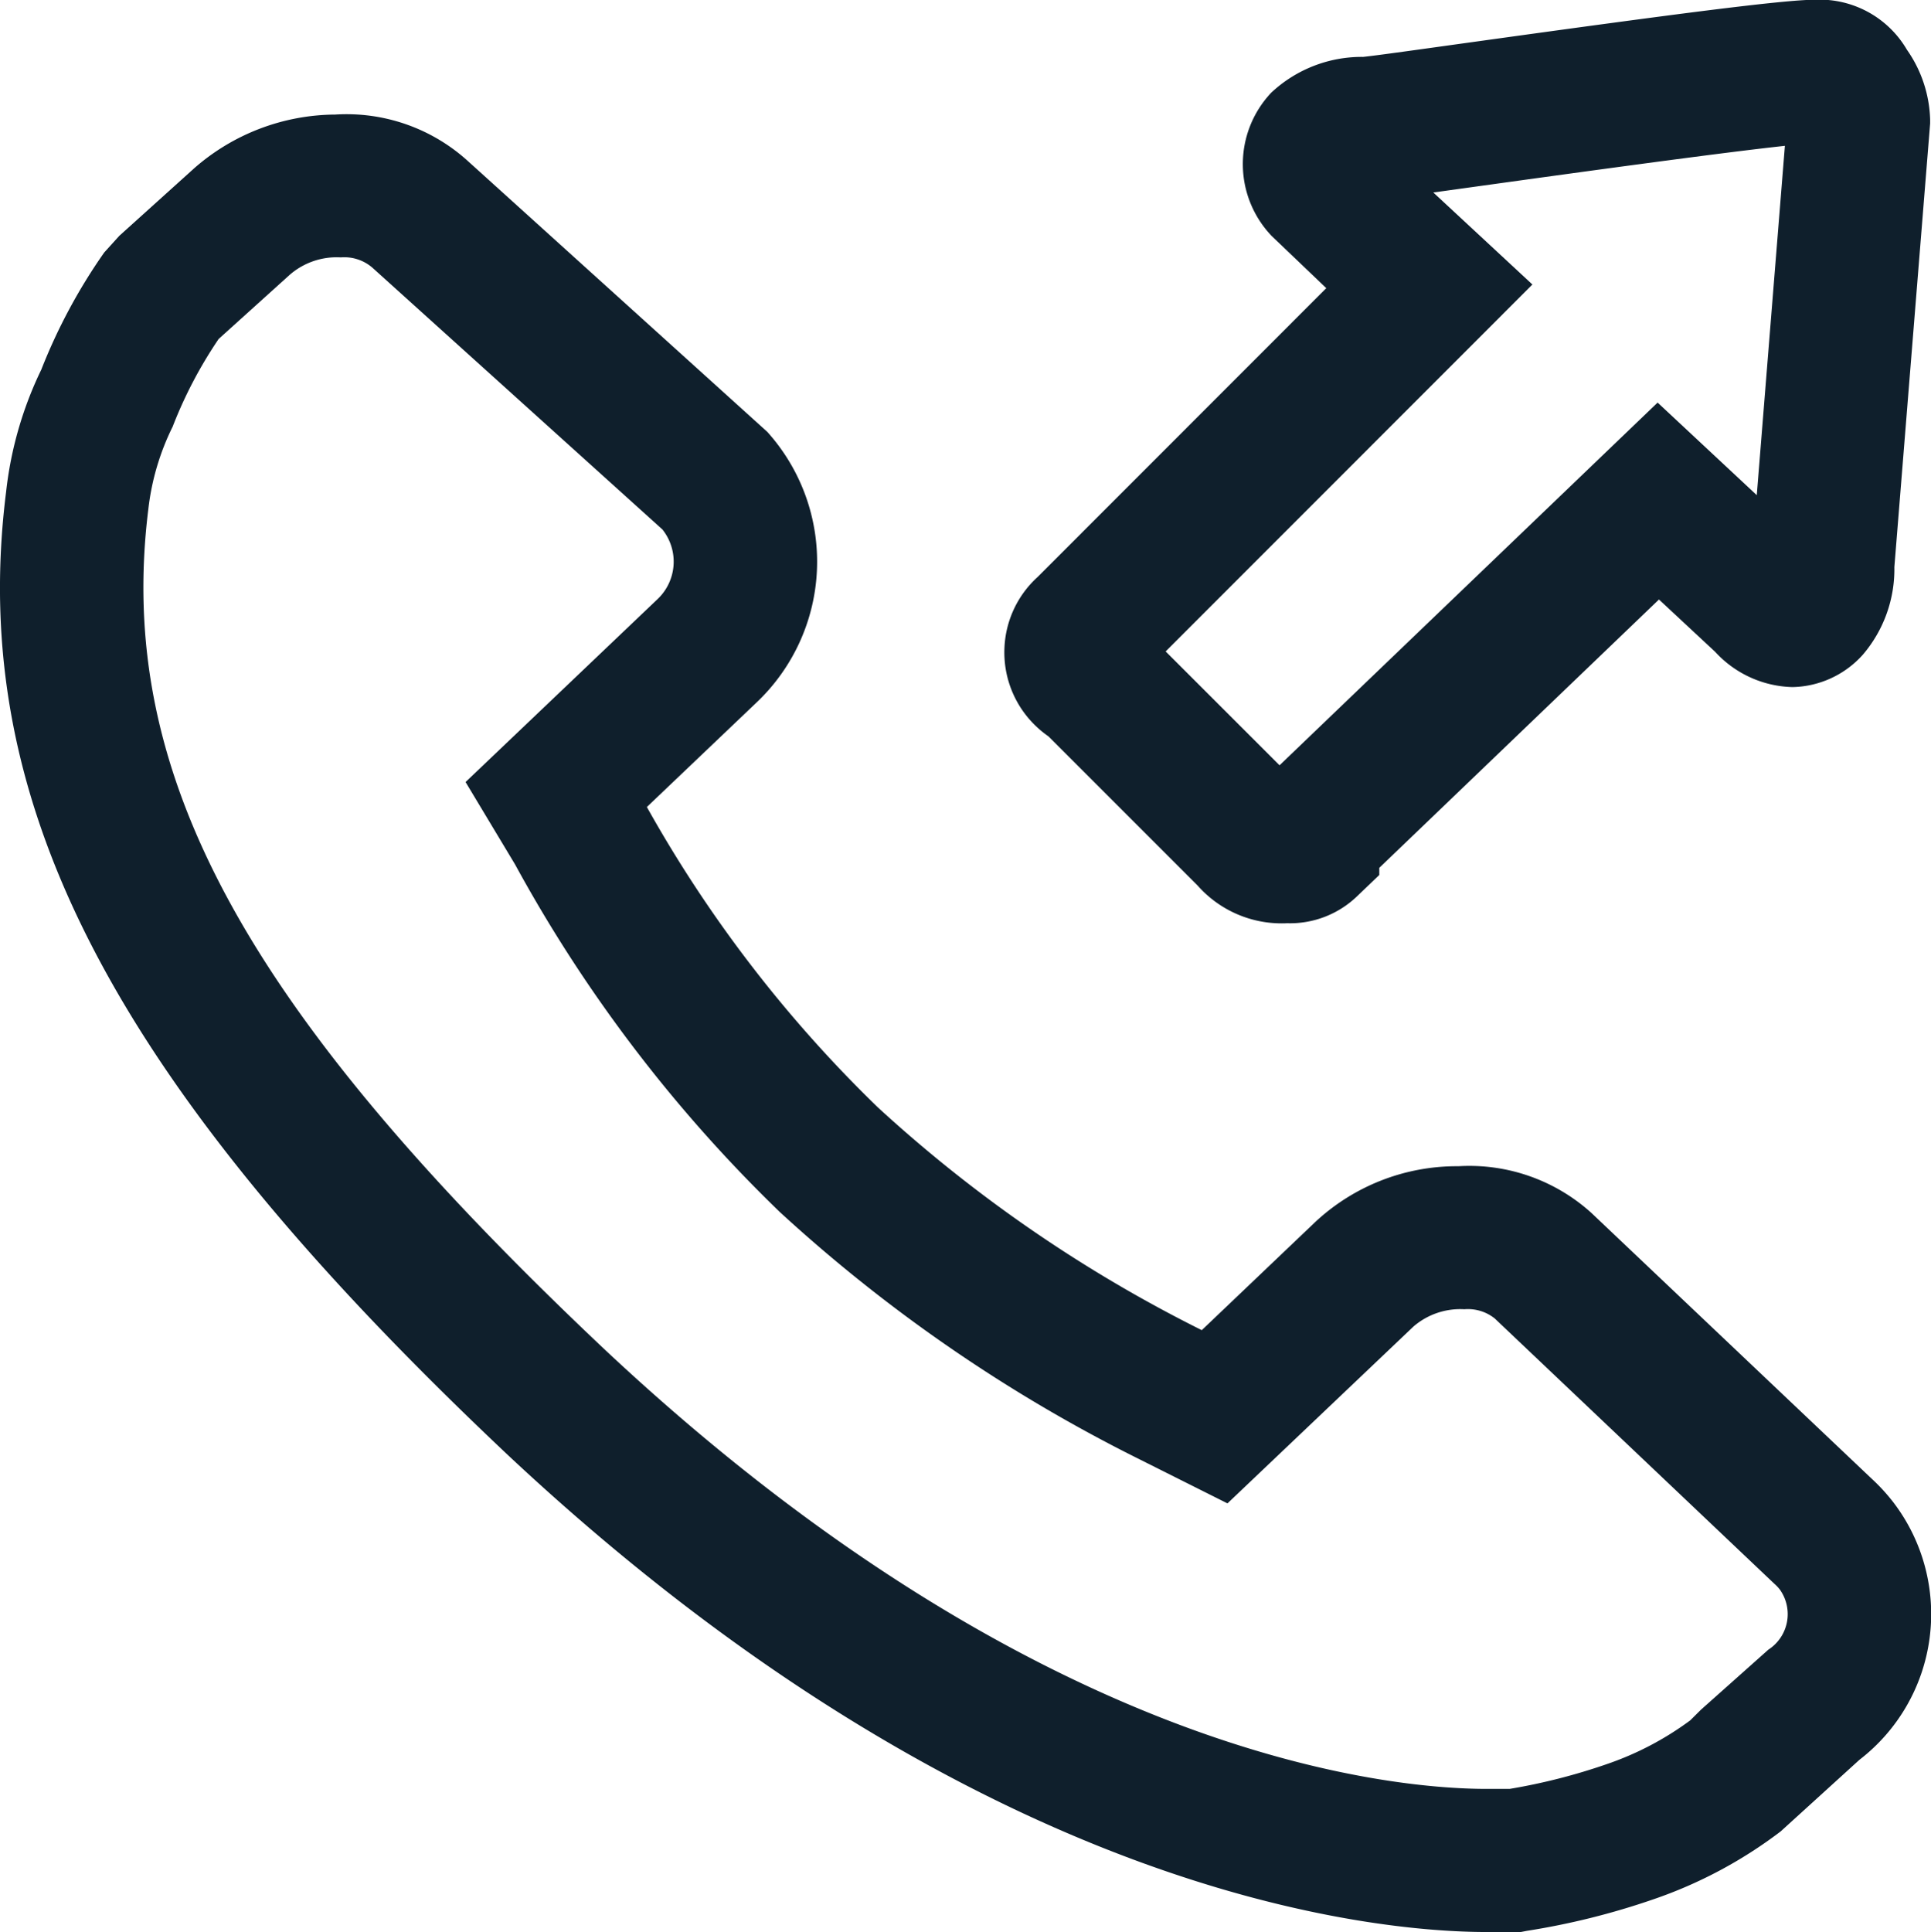 <svg xmlns="http://www.w3.org/2000/svg" width="26.989" height="27" viewBox="0 0 26.989 27">
  <g id="llamada_saliente" transform="translate(128.162 -205.833)">
    <path id="Trazado_2782" data-name="Trazado 2782" d="M-106.906,232.833h-.479c-1.539,0-7.075-.481-13.683-6.67-5.523-5.21-7.553-9.107-7.009-13.454a5.223,5.223,0,0,1,.492-1.71,7.829,7.829,0,0,1,.88-1.638l.211-.233,1.04-.938a3.014,3.014,0,0,1,1.977-.756,2.521,2.521,0,0,1,1.859.654l4.179,3.779a2.711,2.711,0,0,1-.158,3.792l-1.524,1.452a18.207,18.207,0,0,0,3.231,4.2,19.626,19.626,0,0,0,4.525,3.111l1.59-1.515a2.9,2.9,0,0,1,1.975-.776h.024a2.542,2.542,0,0,1,1.858.654L-102,226.5a2.649,2.649,0,0,1,.3.327,2.57,2.57,0,0,1-.474,3.6l-1.1,1a6.307,6.307,0,0,1-1.782.95,10.286,10.286,0,0,1-1.767.44Zm-18.2-22.263a6.121,6.121,0,0,0-.643,1.226,3.476,3.476,0,0,0-.339,1.145c-.462,3.7,1.331,6.99,6.392,11.765,6.071,5.685,10.96,6.127,12.314,6.127h.32a8.374,8.374,0,0,0,1.354-.345,4.293,4.293,0,0,0,1.169-.612l.15-.149.943-.84a.591.591,0,0,0,.161-.839.576.576,0,0,0-.072-.077l-.013-.012-3.9-3.7a.6.6,0,0,0-.425-.129,1,1,0,0,0-.711.241l-2.6,2.472-1.229-.616a21.718,21.718,0,0,1-5.029-3.457,20.213,20.213,0,0,1-3.7-4.858l-.691-1.15,2.68-2.553a.721.721,0,0,0,.071-.977l-4.052-3.657a.6.6,0,0,0-.443-.145,1,1,0,0,0-.711.241Z" fill="#0f1f2c"/>
    <path id="Trazado_2783" data-name="Trazado 2783" d="M-110.252,218.737a1.565,1.565,0,0,1-1.168-.525l-2.089-2.089a1.448,1.448,0,0,1-.237-.206,1.423,1.423,0,0,1-.377-1.031,1.417,1.417,0,0,1,.464-.99l4.034-4.036-.76-.726a1.453,1.453,0,0,1-.009-2.006,1.851,1.851,0,0,1,1.285-.5c.2-.021.807-.107,1.571-.213,2.8-.389,4.309-.586,4.753-.586a1.413,1.413,0,0,1,1.276.7,1.784,1.784,0,0,1,.324.974v.055l-.5,6.2a1.837,1.837,0,0,1-.442,1.226,1.354,1.354,0,0,1-.982.451h0a1.514,1.514,0,0,1-1.081-.493l-.785-.731-3.909,3.75v.1l-.308.295a1.351,1.351,0,0,1-.983.379C-110.2,218.737-110.227,218.737-110.252,218.737Zm-1.618-3.8,1.592,1.591,5.284-5.069,1.386,1.294.393-4.882c-.926.1-2.966.382-4.049.532l-.865.12,1.385,1.286Zm-.385.384-.023.023C-112.27,215.334-112.263,215.326-112.255,215.318Z" fill="#0f1f2c"/>
  </g>
</svg>
